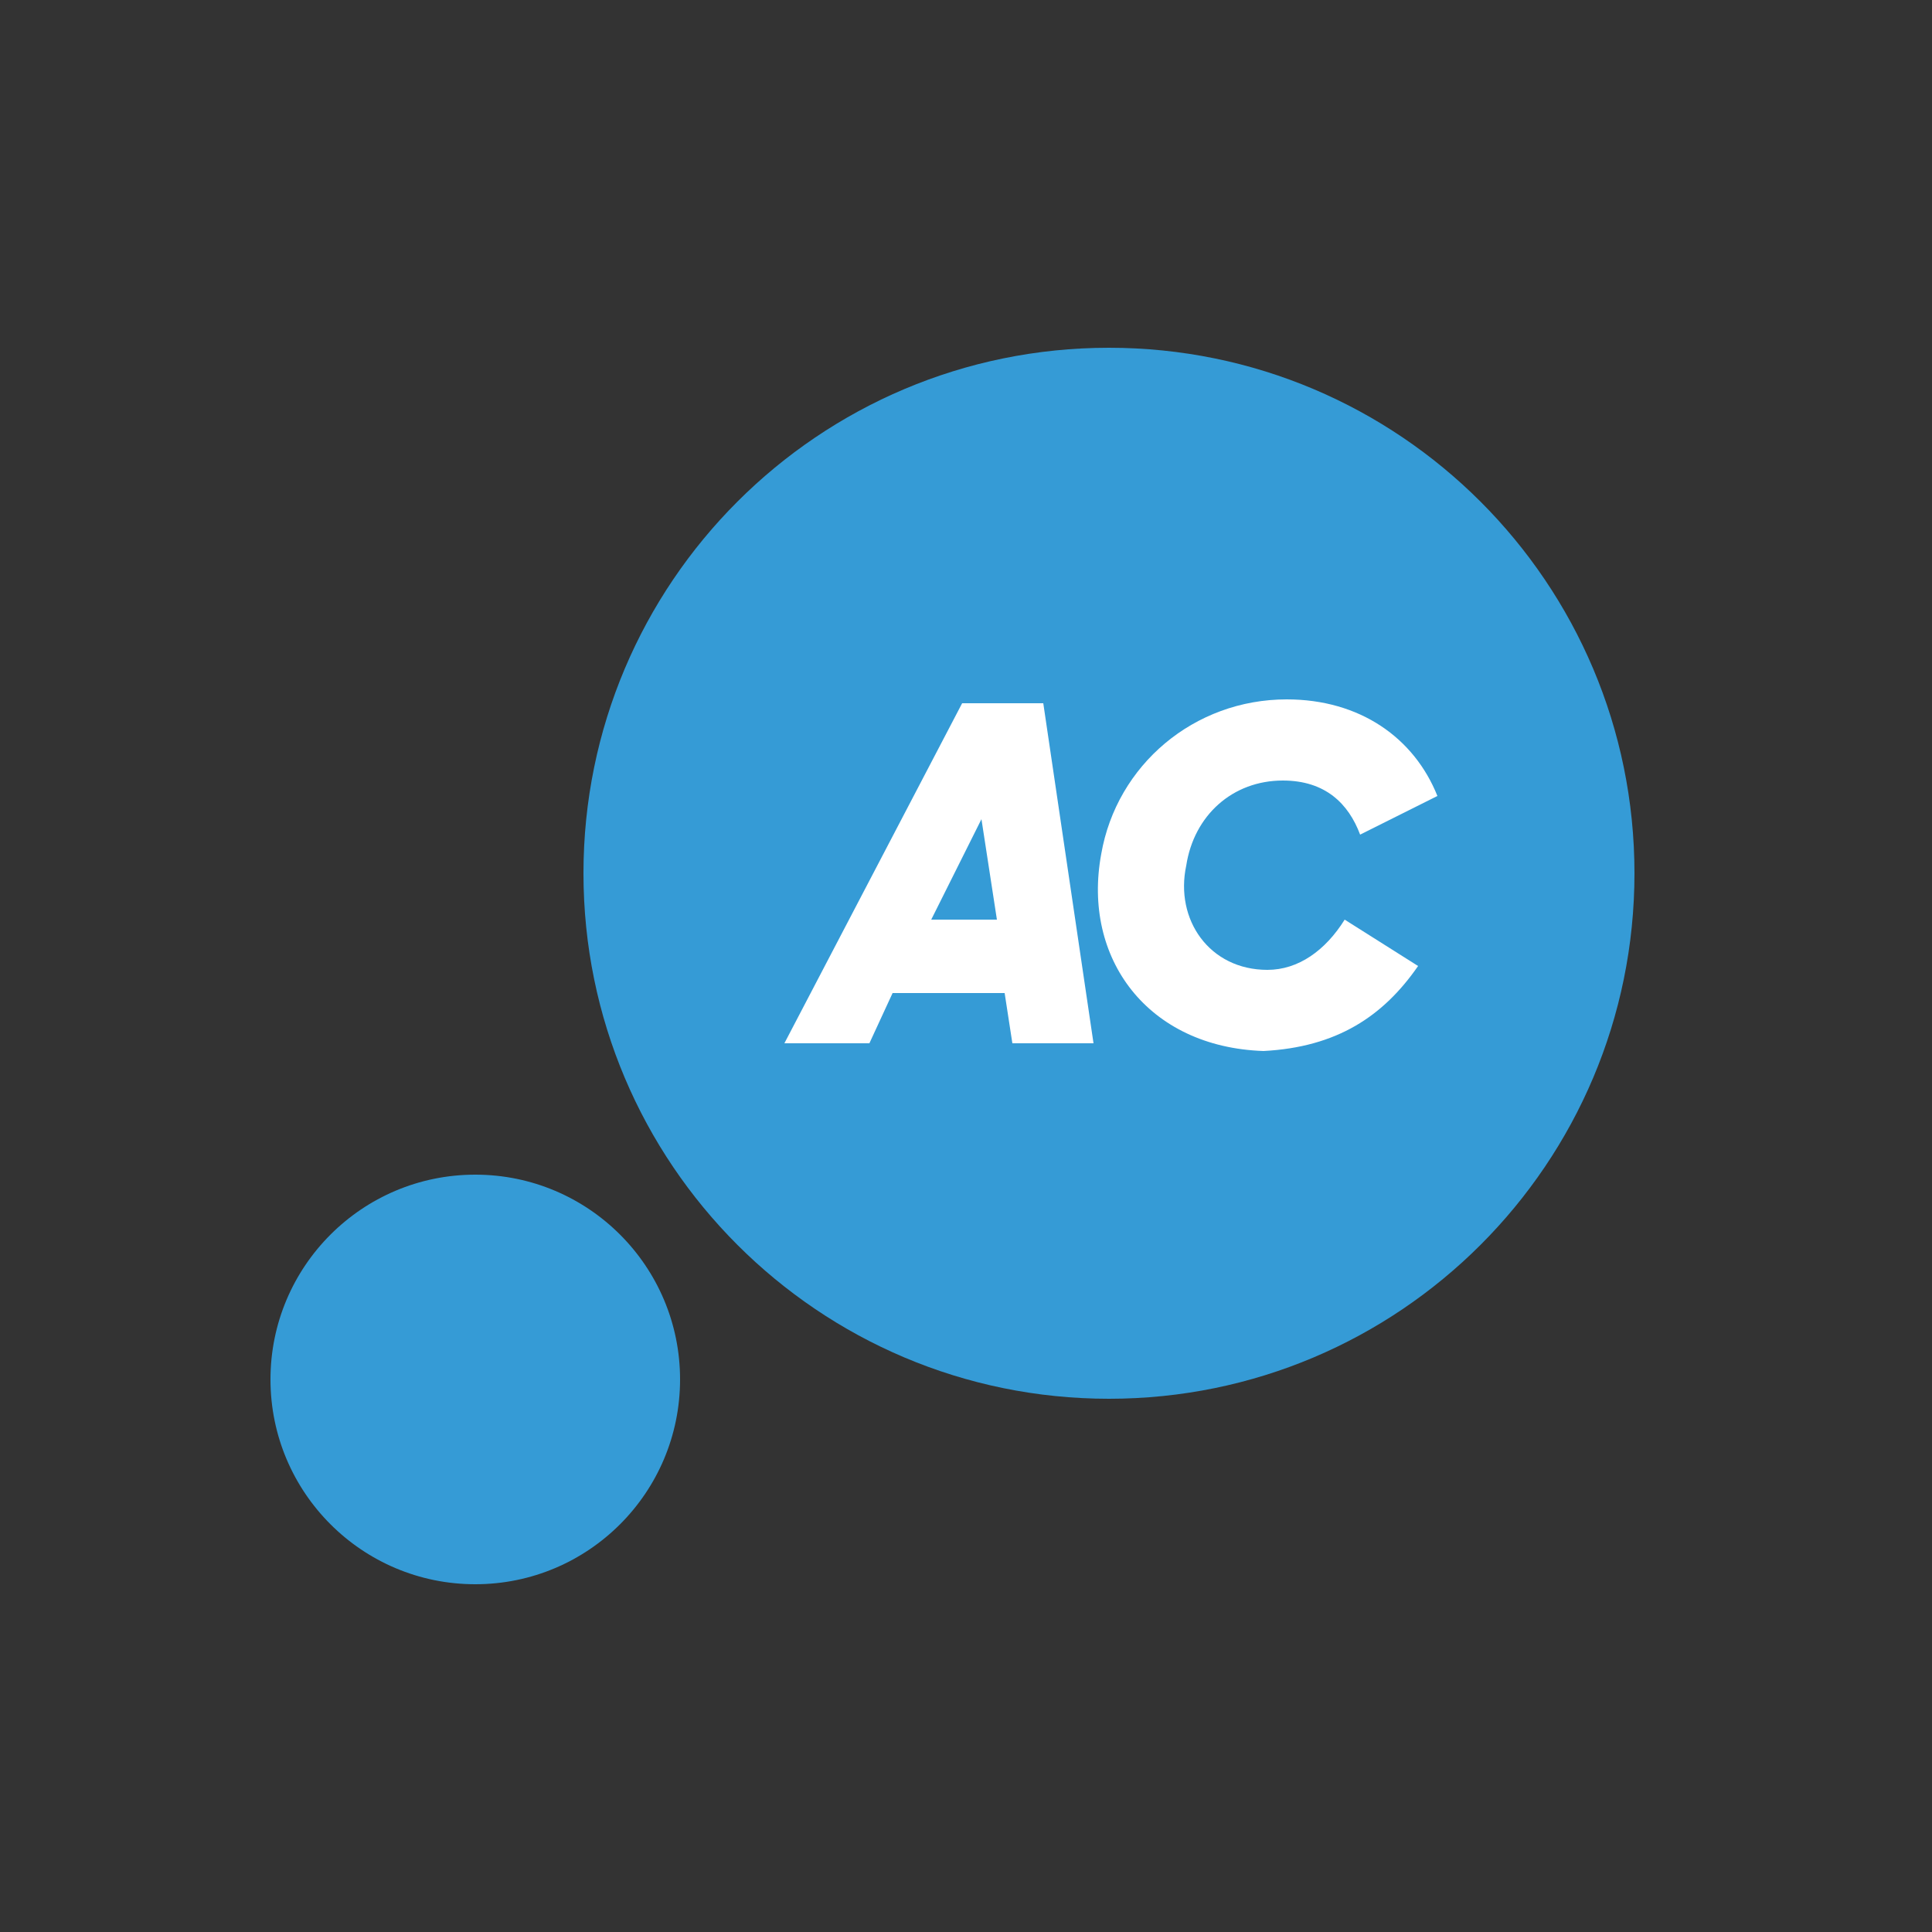 <?xml version="1.0" encoding="UTF-8"?> <svg xmlns="http://www.w3.org/2000/svg" width="50" height="50" viewBox="0 0 50 50" fill="none"><rect x="0" y="0" width="50" height="50" fill="#333333" stroke="none"/><path d="M12.3 41C15.227 41 17.6 38.627 17.6 35.7C17.6 32.773 15.227 30.4 12.3 30.4C9.373 30.4 7 32.773 7 35.7C7 38.627 9.373 41 12.3 41Z" fill="#359BD6"></path><path d="M28.7 36.2C36.211 36.2 42.3 30.111 42.3 22.6C42.3 15.089 36.211 9 28.7 9C21.189 9 15.1 15.089 15.1 22.6C15.1 30.111 21.189 36.2 28.7 36.2Z" fill="#359BD6"></path><path d="M24.9 18.2H27L28.3 27H26.2L26 25.7H23.1L22.5 27H20.3L24.9 18.2ZM24.1 23.8H25.8L25.4 21.2L24.1 23.8ZM28.5 22.1C28.9 19.8 30.9 18.1 33.3 18.1C35.2 18.1 36.6 19.1 37.2 20.6L35.2 21.6C34.9 20.8 34.3 20.2 33.2 20.2C31.9 20.2 30.9 21.1 30.7 22.4C30.4 23.8 31.3 25.1 32.8 25.1C33.6 25.1 34.3 24.6 34.8 23.8L36.7 25C35.8 26.3 34.6 27.1 32.7 27.2C29.7 27.1 28 24.8 28.5 22.1Z" fill="white"></path></svg> 